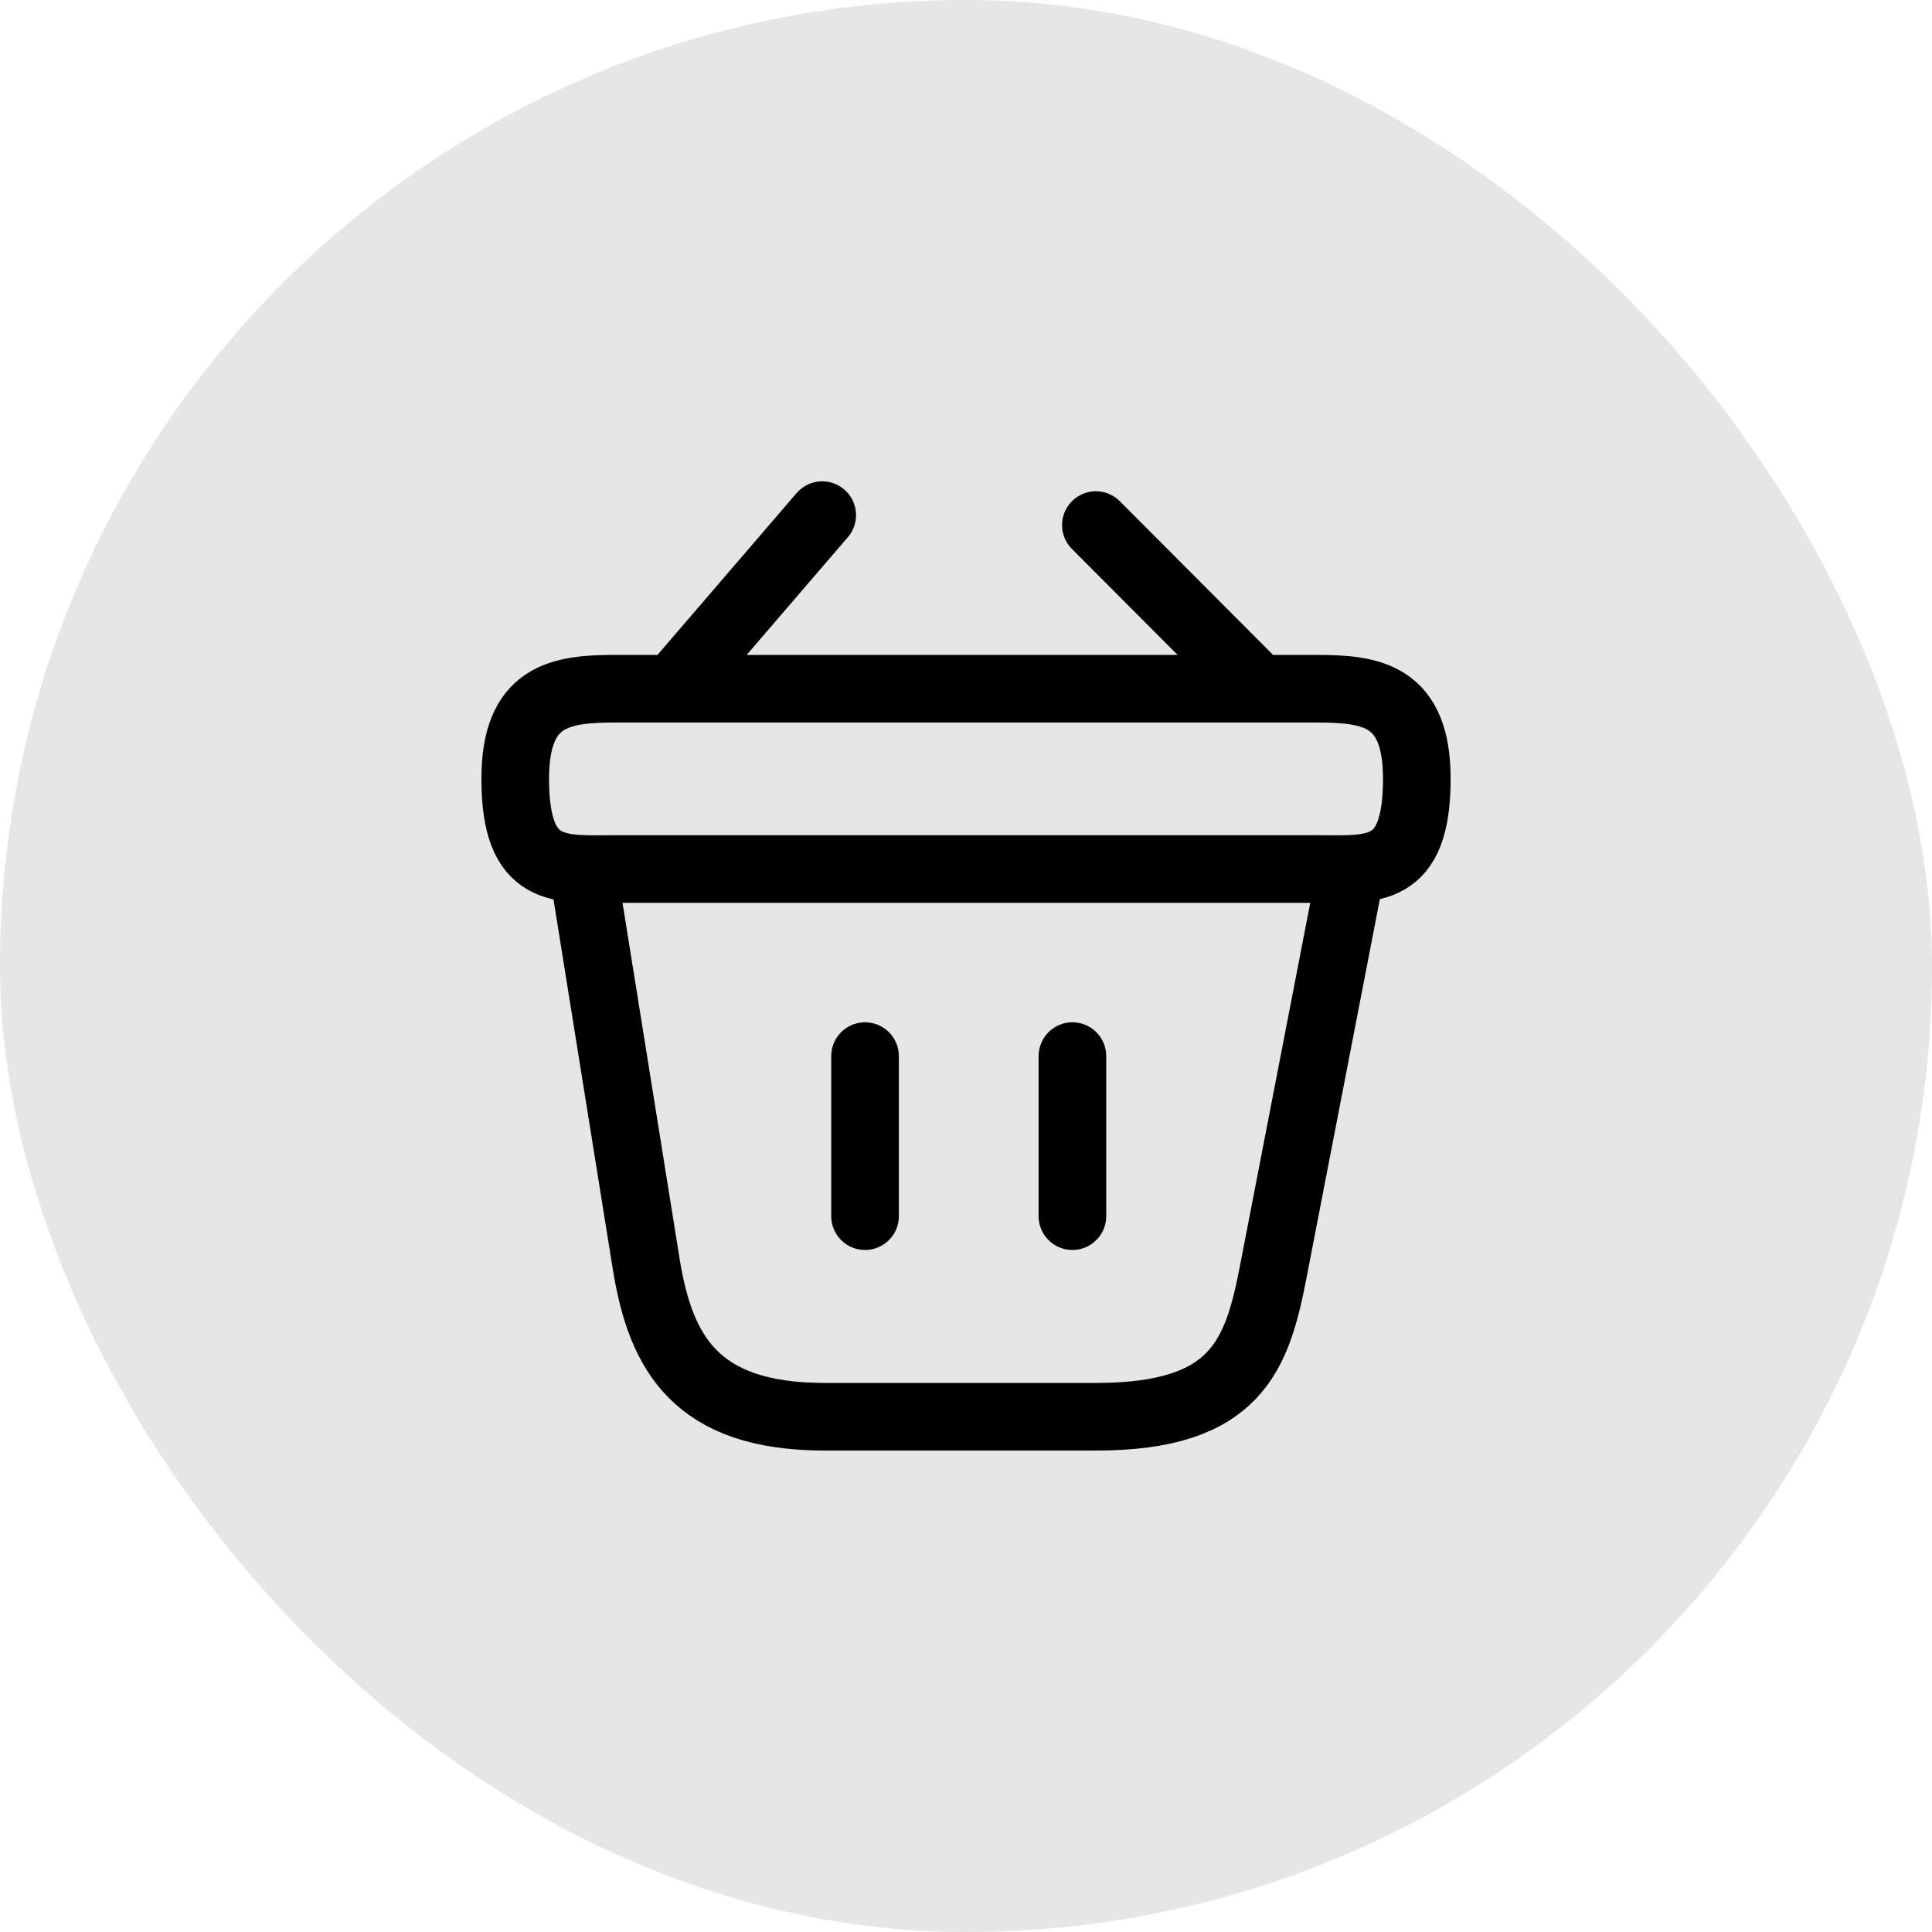<svg width="50" height="50" viewBox="0 0 50 50" fill="none" xmlns="http://www.w3.org/2000/svg">
<rect width="50" height="50" rx="25" fill="black" fill-opacity="0.1"/>
<path d="M15.084 22.488L16.729 32.745C17.102 35.009 18.001 36.665 21.337 36.665H28.372C32.001 36.665 32.537 35.079 32.957 32.885L34.971 22.485M22.387 27.332V31.474M27.754 27.332V31.474M28.361 13.589L32.584 17.824M21.279 13.332L17.417 17.824M13.334 20.157C13.334 17.999 14.489 17.824 15.924 17.824H34.077C35.512 17.824 36.667 17.999 36.667 20.157C36.667 22.665 35.512 22.49 34.077 22.49H15.924C14.489 22.49 13.334 22.665 13.334 20.157Z" stroke="black" stroke-width="1.75" stroke-linecap="round" stroke-linejoin="round"/>
</svg>

